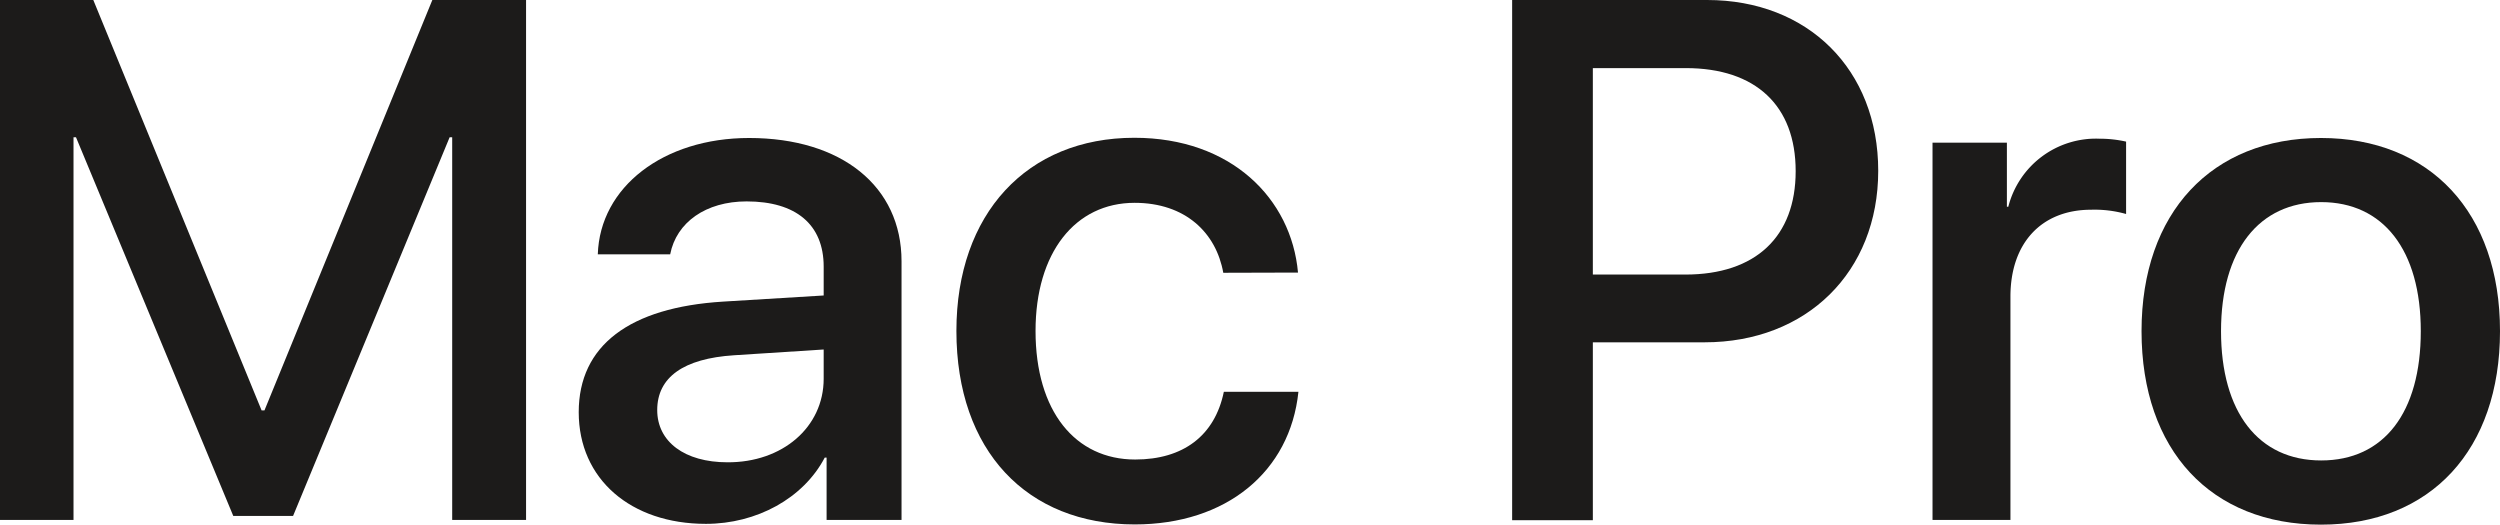 <svg xmlns="http://www.w3.org/2000/svg" viewBox="0 0 351.29 73.72"><defs><style>.cls-1{fill:#1c1b1a;}</style></defs><g id="Layer_2" data-name="Layer 2"><g id="Layer_1-2" data-name="Layer 1"><path class="cls-1" d="M73.92,73.06H63.54V19.29h-.36l-22,53.21h-8.4L10.68,19.29h-.35V73.06H0V0H13.11L36.76,57.67h.4L60.75,0H73.92Z"/><path class="cls-1" d="M81.32,57.92c0-9.37,7.13-14.73,20.3-15.54l14.12-.86V37.47c0-5.93-3.9-9.17-10.83-9.17-5.72,0-9.87,2.94-10.74,7.44H84c.3-9.46,9.21-16.35,21.26-16.35,13,0,21.42,6.79,21.42,17.32V73.06H116.15V64.3h-.26c-3,5.72-9.56,9.31-16.7,9.31C88.66,73.61,81.32,67.34,81.32,57.92Zm34.42-4.71v-4.1l-12.6.81c-7.09.46-10.79,3.09-10.79,7.7,0,4.45,3.85,7.34,9.87,7.34C109.92,65,115.74,60.05,115.74,53.21Z"/><path class="cls-1" d="M171.89,38.33c-1-5.62-5.32-9.83-12.46-9.83-8.35,0-13.92,7-13.92,18,0,11.34,5.62,18.07,14,18.07,6.74,0,11.19-3.34,12.46-9.52h10.48c-1.17,11.24-10.13,18.64-23,18.64-15.14,0-25.06-10.33-25.06-27.19,0-16.46,9.92-27.14,25-27.14,13.62,0,22.07,8.56,23,18.94Z"/><path class="cls-1" d="M239.87,0c14.18,0,24.05,9.77,24.05,24s-10.07,24.1-24.4,24.1h-15.7v25H212.48V0ZM223.82,38.58h13c9.88,0,15.5-5.32,15.5-14.53S246.71,9.57,236.88,9.57H223.82Z"/><path class="cls-1" d="M271.55,20.05H282v9h.2A12.7,12.7,0,0,1,295,19.49a16.92,16.92,0,0,1,3.75.41V30.07a16.33,16.33,0,0,0-4.91-.6c-7,0-11.34,4.7-11.34,12.2V73.06H271.55Z"/><path class="cls-1" d="M300.92,46.53c0-16.66,9.87-27.14,25.21-27.14s25.16,10.48,25.16,27.14-9.72,27.19-25.16,27.19S300.92,63.29,300.92,46.53Zm39.24,0c0-11.39-5.27-18.13-14-18.13s-14.07,6.74-14.07,18.13,5.26,18.17,14.07,18.17S340.16,58,340.16,46.53Z"/></g></g></svg>
